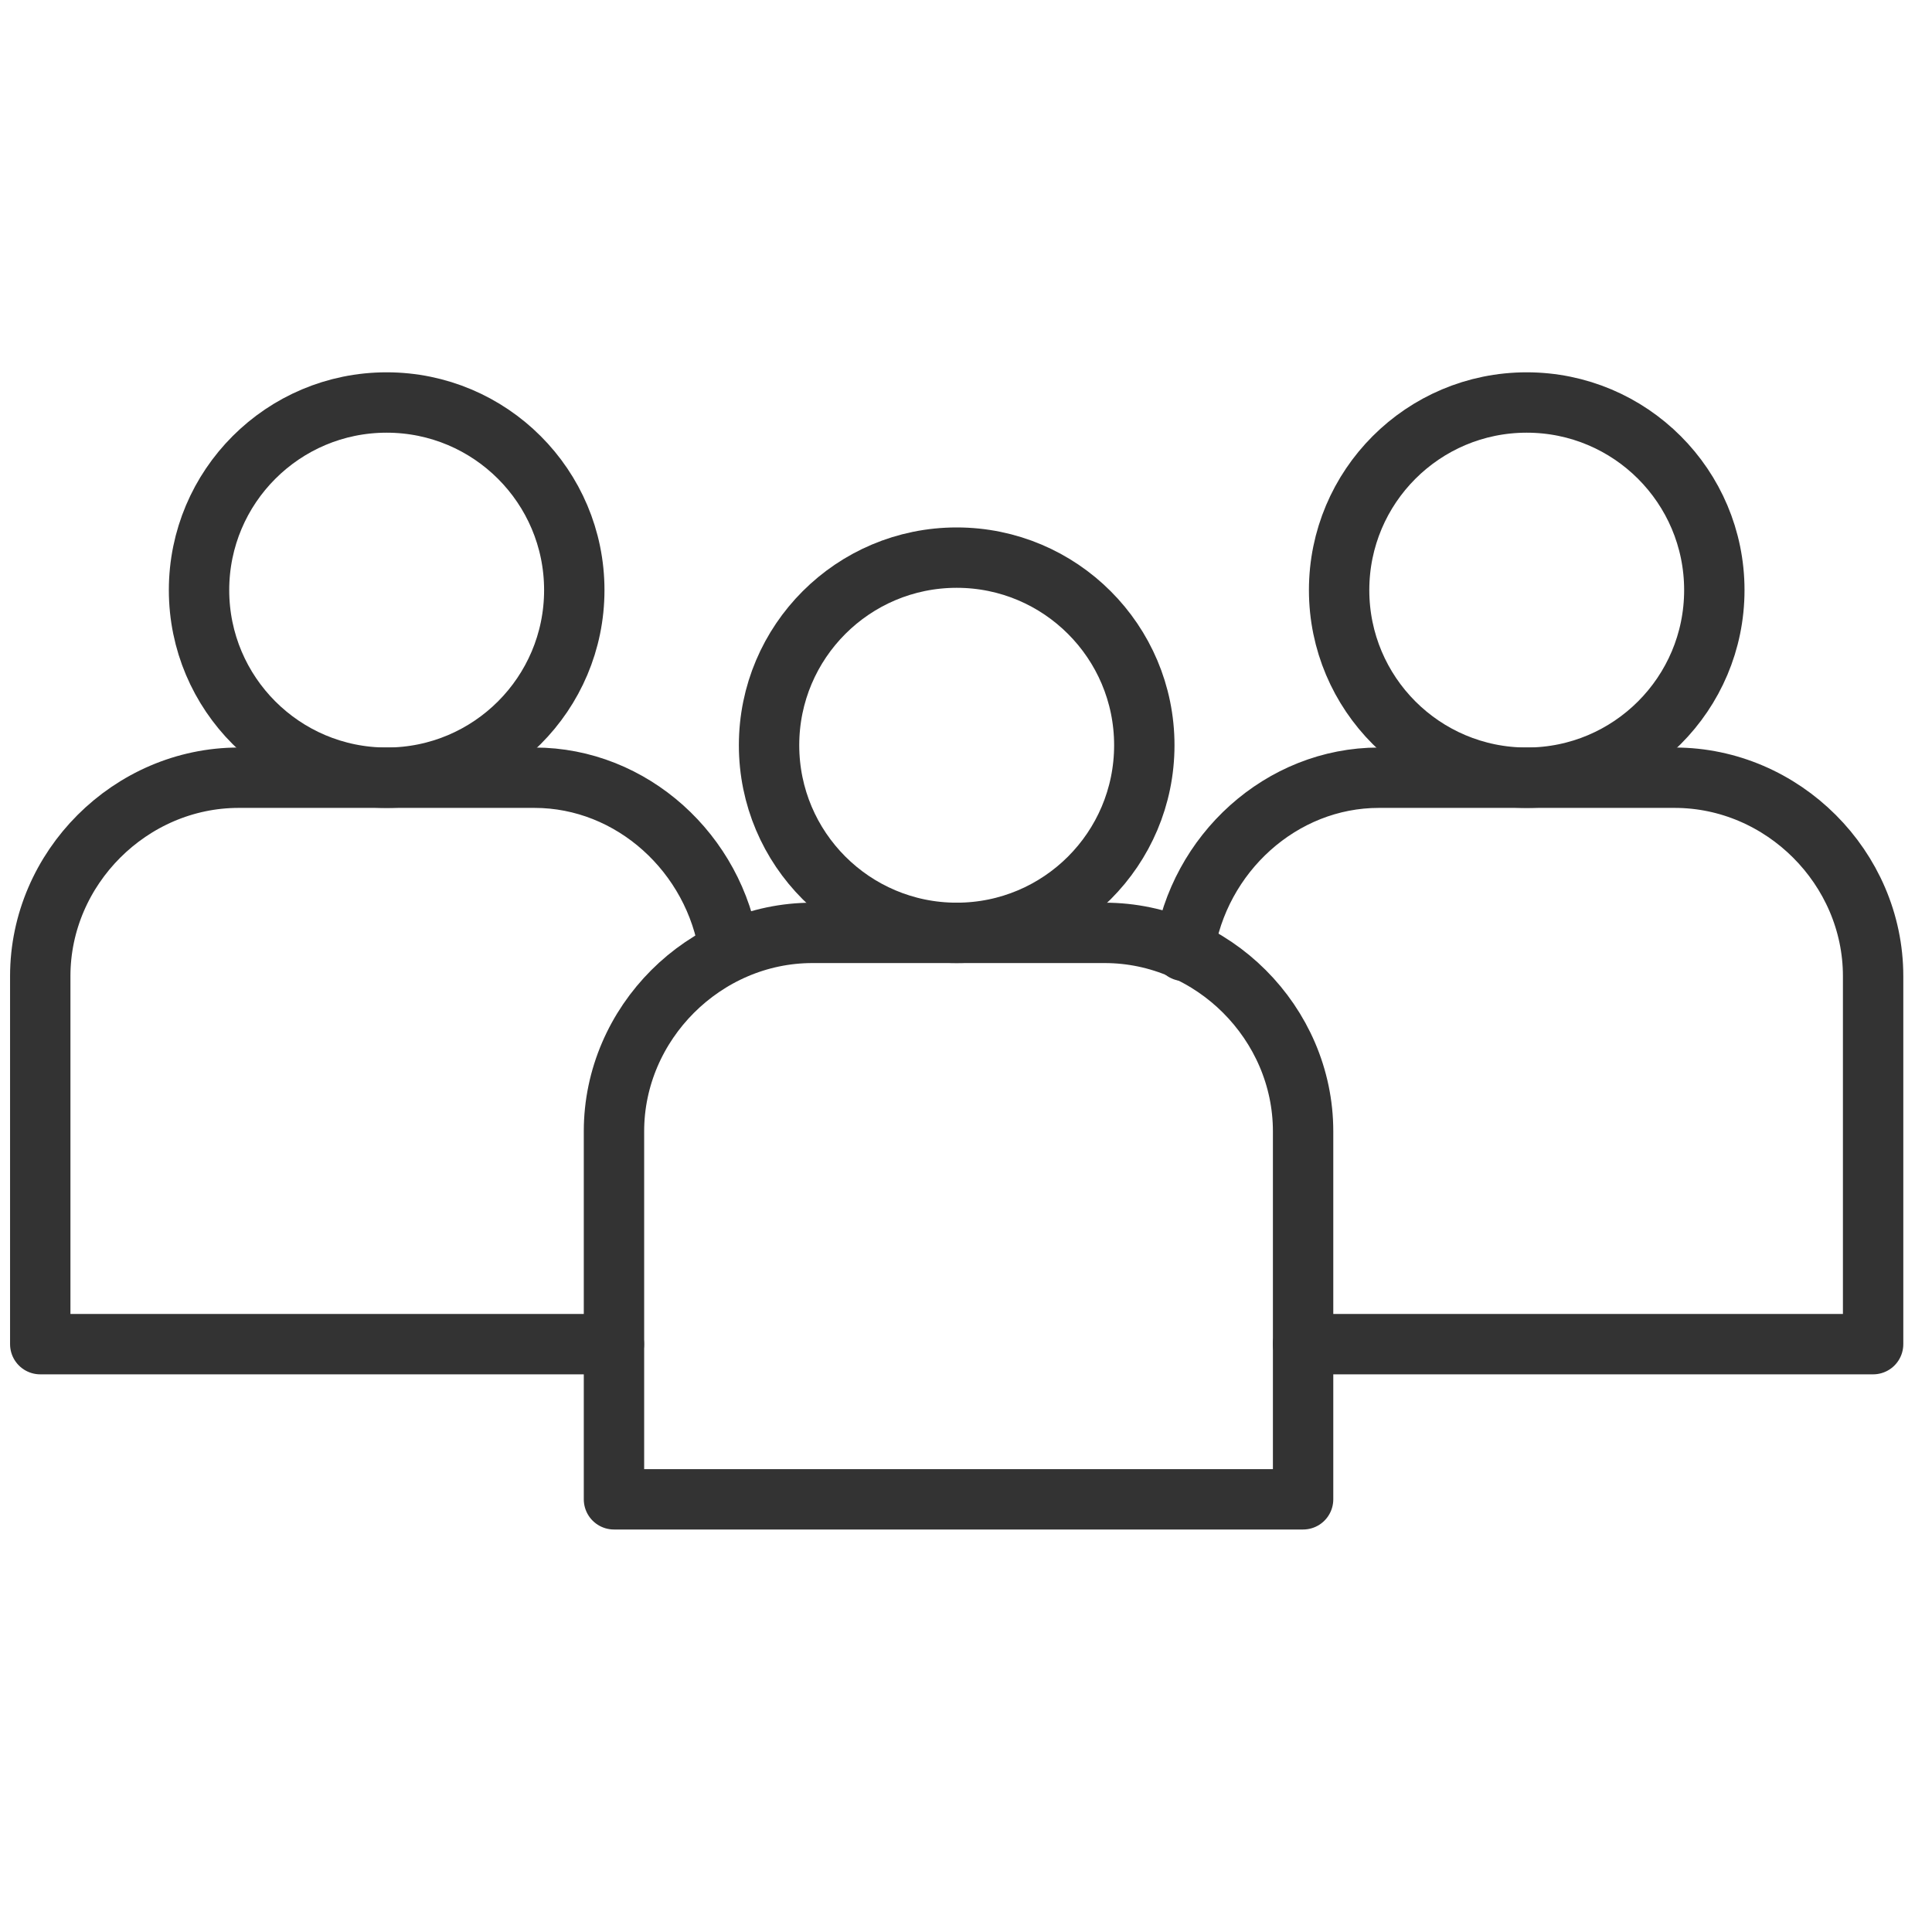 <svg width="48" height="48" viewBox="0 0 48 48" fill="none" xmlns="http://www.w3.org/2000/svg">
<path d="M32.375 37.25H15.254V28.107C15.254 25.418 17.495 23.177 20.184 23.177H27.445C30.134 23.177 32.375 25.418 32.375 28.107V37.25Z" stroke="#333333" stroke-width="1.5" stroke-miterlimit="10" stroke-linecap="round" stroke-linejoin="round"/>
<path d="M23.769 23.177C26.343 23.177 28.43 21.09 28.43 18.515C28.43 15.941 26.343 13.854 23.769 13.854C21.194 13.854 19.107 15.941 19.107 18.515C19.107 21.09 21.194 23.177 23.769 23.177Z" stroke="#333333" stroke-width="1.5" stroke-miterlimit="10" stroke-linecap="round" stroke-linejoin="round"/>
<path d="M18.121 23.625C17.762 21.204 15.701 19.322 13.28 19.322H9.605H5.93C3.241 19.322 1 21.563 1 24.252V33.395H15.252" stroke="#333333" stroke-width="1.5" stroke-miterlimit="10" stroke-linecap="round" stroke-linejoin="round"/>
<path d="M9.606 19.322C12.181 19.322 14.268 17.235 14.268 14.661C14.268 12.087 12.181 10 9.606 10C7.032 10 4.945 12.087 4.945 14.661C4.945 17.235 7.032 19.322 9.606 19.322Z" stroke="#333333" stroke-width="1.5" stroke-miterlimit="10" stroke-linecap="round" stroke-linejoin="round"/>
<path d="M29.416 23.625C29.774 21.204 31.836 19.322 34.256 19.322H37.931H41.606C44.296 19.322 46.537 21.563 46.537 24.252V33.395H32.374" stroke="#333333" stroke-width="1.5" stroke-miterlimit="10" stroke-linecap="round" stroke-linejoin="round"/>
<path d="M37.931 19.322C40.505 19.322 42.592 17.235 42.592 14.661C42.592 12.087 40.505 10 37.931 10C35.356 10 33.27 12.087 33.27 14.661C33.27 17.235 35.356 19.322 37.931 19.322Z" stroke="#333333" stroke-width="1.5" stroke-miterlimit="10" stroke-linecap="round" stroke-linejoin="round"/>
</svg>
